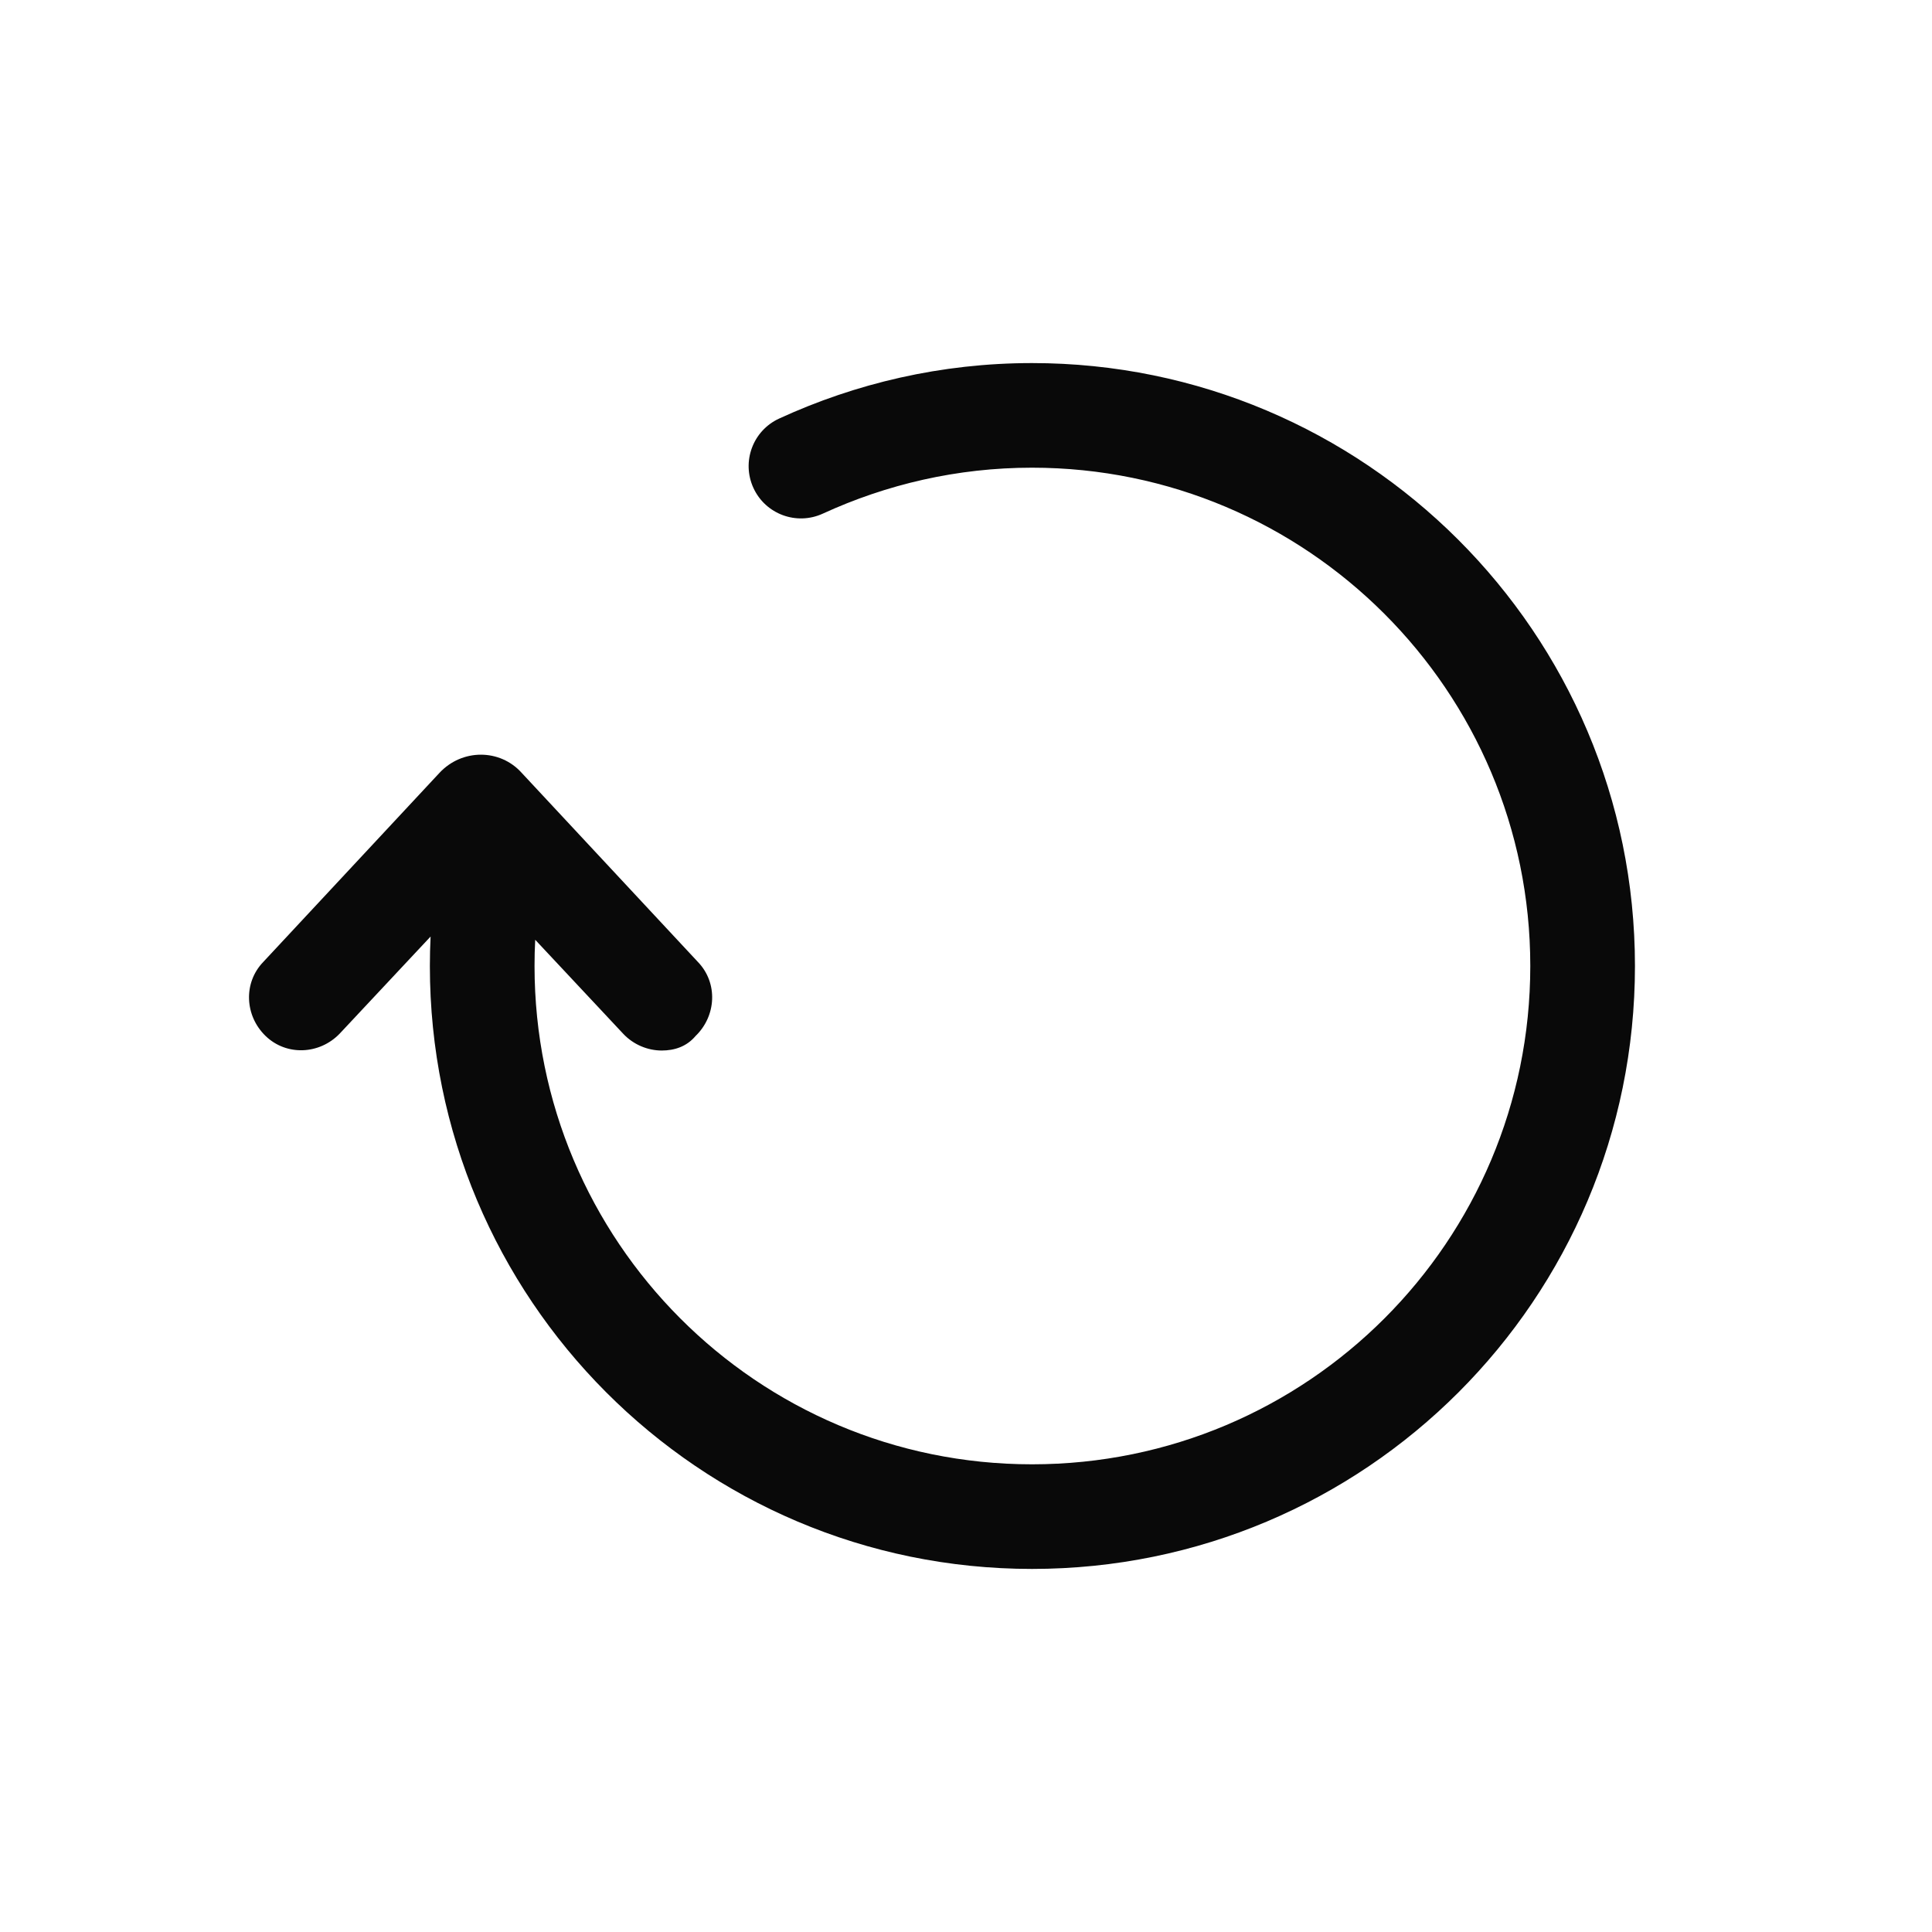 <?xml version="1.0" encoding="UTF-8"?> <svg xmlns="http://www.w3.org/2000/svg" width="40" height="40" viewBox="0 0 40 40" fill="none"> <path d="M17.036 10.634C18.351 10.03 19.813 9.683 21.367 9.683C27.053 9.683 31.683 14.299 31.683 20C31.683 25.702 27.068 30.317 21.367 30.317C15.668 30.317 11.067 25.688 11.067 20C11.067 19.818 11.071 19.637 11.081 19.457L12.9 21.4C13.117 21.633 13.417 21.75 13.7 21.75C13.967 21.75 14.217 21.667 14.4 21.45C14.833 21.033 14.867 20.35 14.45 19.917L10.8 16C10.35 15.5 9.567 15.5 9.1 16L5.45 19.917C5.033 20.35 5.067 21.033 5.5 21.45C5.933 21.867 6.617 21.833 7.033 21.4L8.915 19.39C8.905 19.593 8.9 19.796 8.9 20C8.9 26.879 14.465 32.483 21.367 32.483C28.265 32.483 33.85 26.898 33.85 20C33.85 13.101 28.247 7.517 21.367 7.517C19.487 7.517 17.716 7.937 16.131 8.666C15.587 8.916 15.349 9.559 15.599 10.103C15.849 10.646 16.492 10.884 17.036 10.634Z" fill="#090909"></path> </svg> 